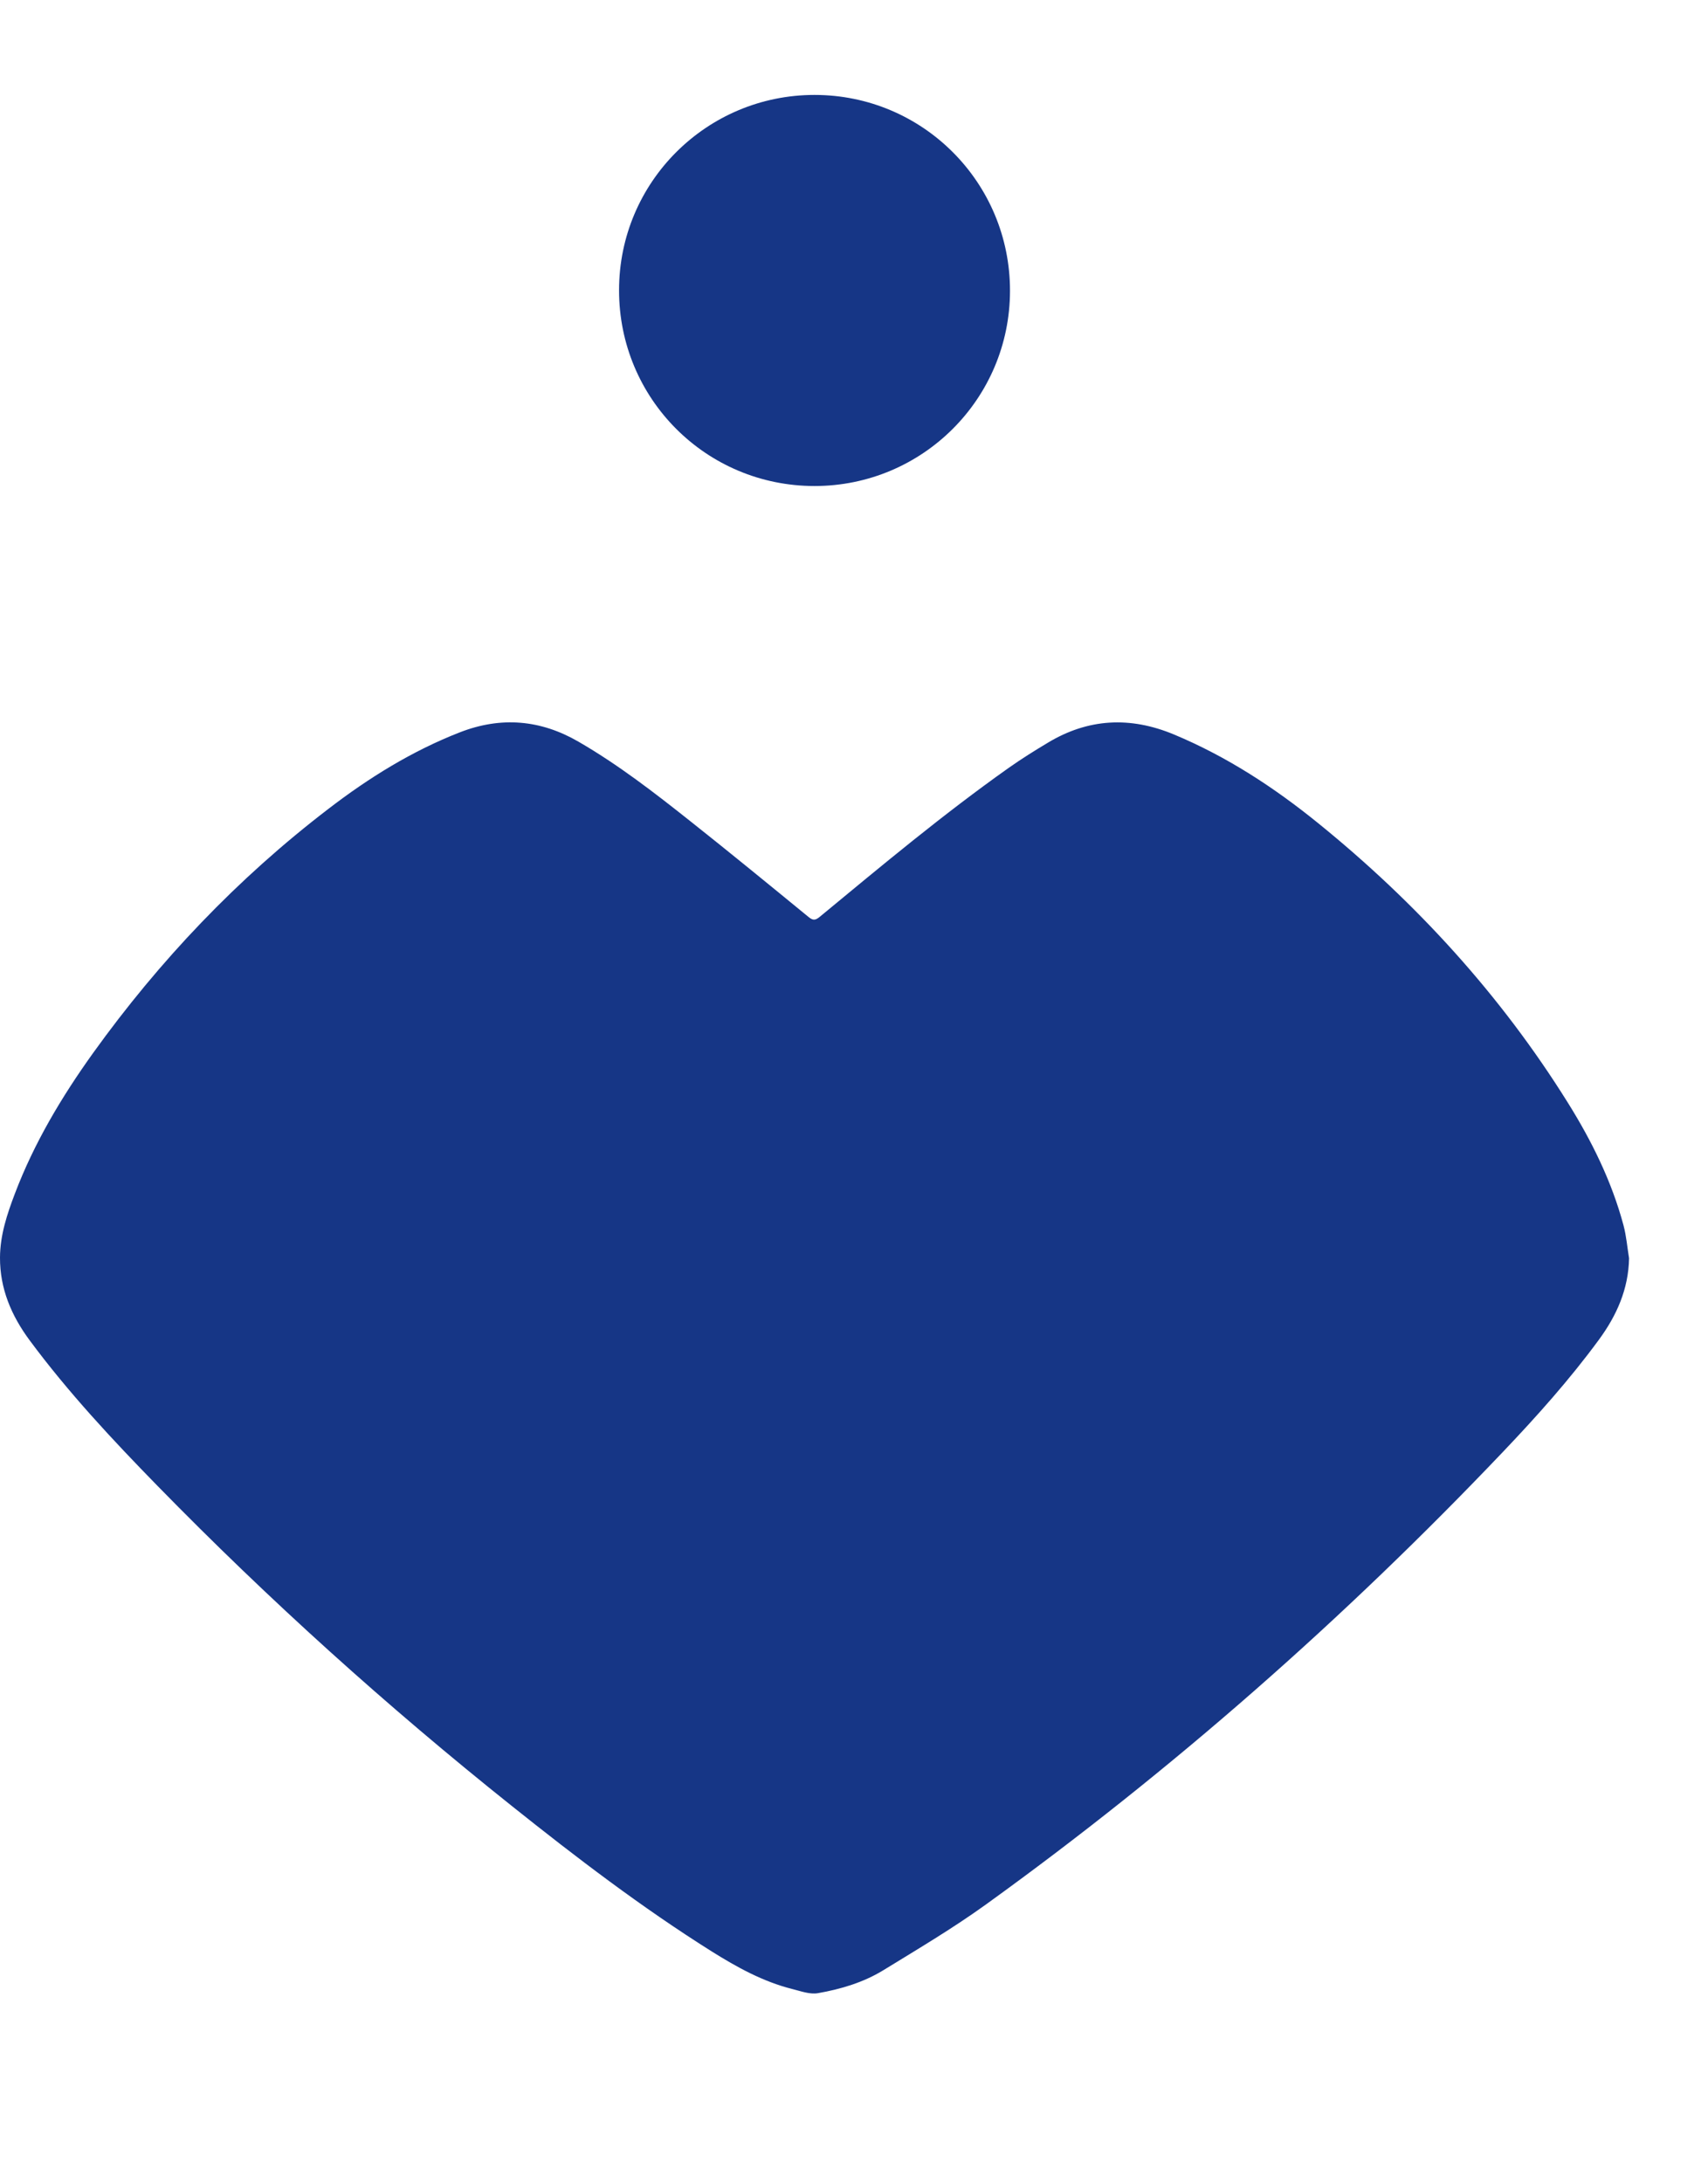 <?xml version="1.0" encoding="UTF-8"?> <svg xmlns="http://www.w3.org/2000/svg" width="18" height="23" viewBox="0 0 18 23" fill="none"><path d="M17.168 13.256C17.162 13.58 17.038 13.858 16.849 14.115C16.542 14.533 16.196 14.92 15.838 15.296C14.171 17.047 12.36 18.643 10.39 20.063C10.043 20.313 9.673 20.532 9.308 20.756C9.099 20.884 8.861 20.955 8.62 20.997C8.535 21.012 8.44 20.976 8.352 20.954C8.041 20.876 7.767 20.724 7.5 20.557C6.763 20.094 6.073 19.567 5.395 19.026C4.08 17.977 2.834 16.854 1.661 15.654C1.184 15.166 0.718 14.667 0.312 14.119C0.119 13.858 -0.001 13.575 4.50598e-06 13.249C0.001 13.012 0.074 12.792 0.157 12.574C0.359 12.042 0.649 11.556 0.981 11.093C1.681 10.119 2.501 9.256 3.461 8.521C3.887 8.194 4.342 7.911 4.848 7.714C5.281 7.546 5.697 7.582 6.096 7.813C6.516 8.056 6.897 8.351 7.274 8.65C7.693 8.982 8.107 9.321 8.521 9.66C8.568 9.699 8.594 9.695 8.638 9.659C9.291 9.12 9.939 8.578 10.632 8.088C10.764 7.995 10.901 7.909 11.04 7.826C11.466 7.568 11.91 7.545 12.371 7.737C12.93 7.97 13.428 8.296 13.892 8.672C14.93 9.513 15.816 10.485 16.519 11.61C16.774 12.017 16.986 12.446 17.11 12.91C17.14 13.023 17.149 13.14 17.168 13.255L17.168 13.256Z" fill="#163686"></path><path d="M8.584 5.12C7.442 5.12 6.523 4.2 6.524 3.057C6.524 1.92 7.446 1 8.584 1C9.724 1 10.645 1.922 10.644 3.064C10.643 4.201 9.722 5.12 8.584 5.12Z" fill="#163686"></path></svg> 